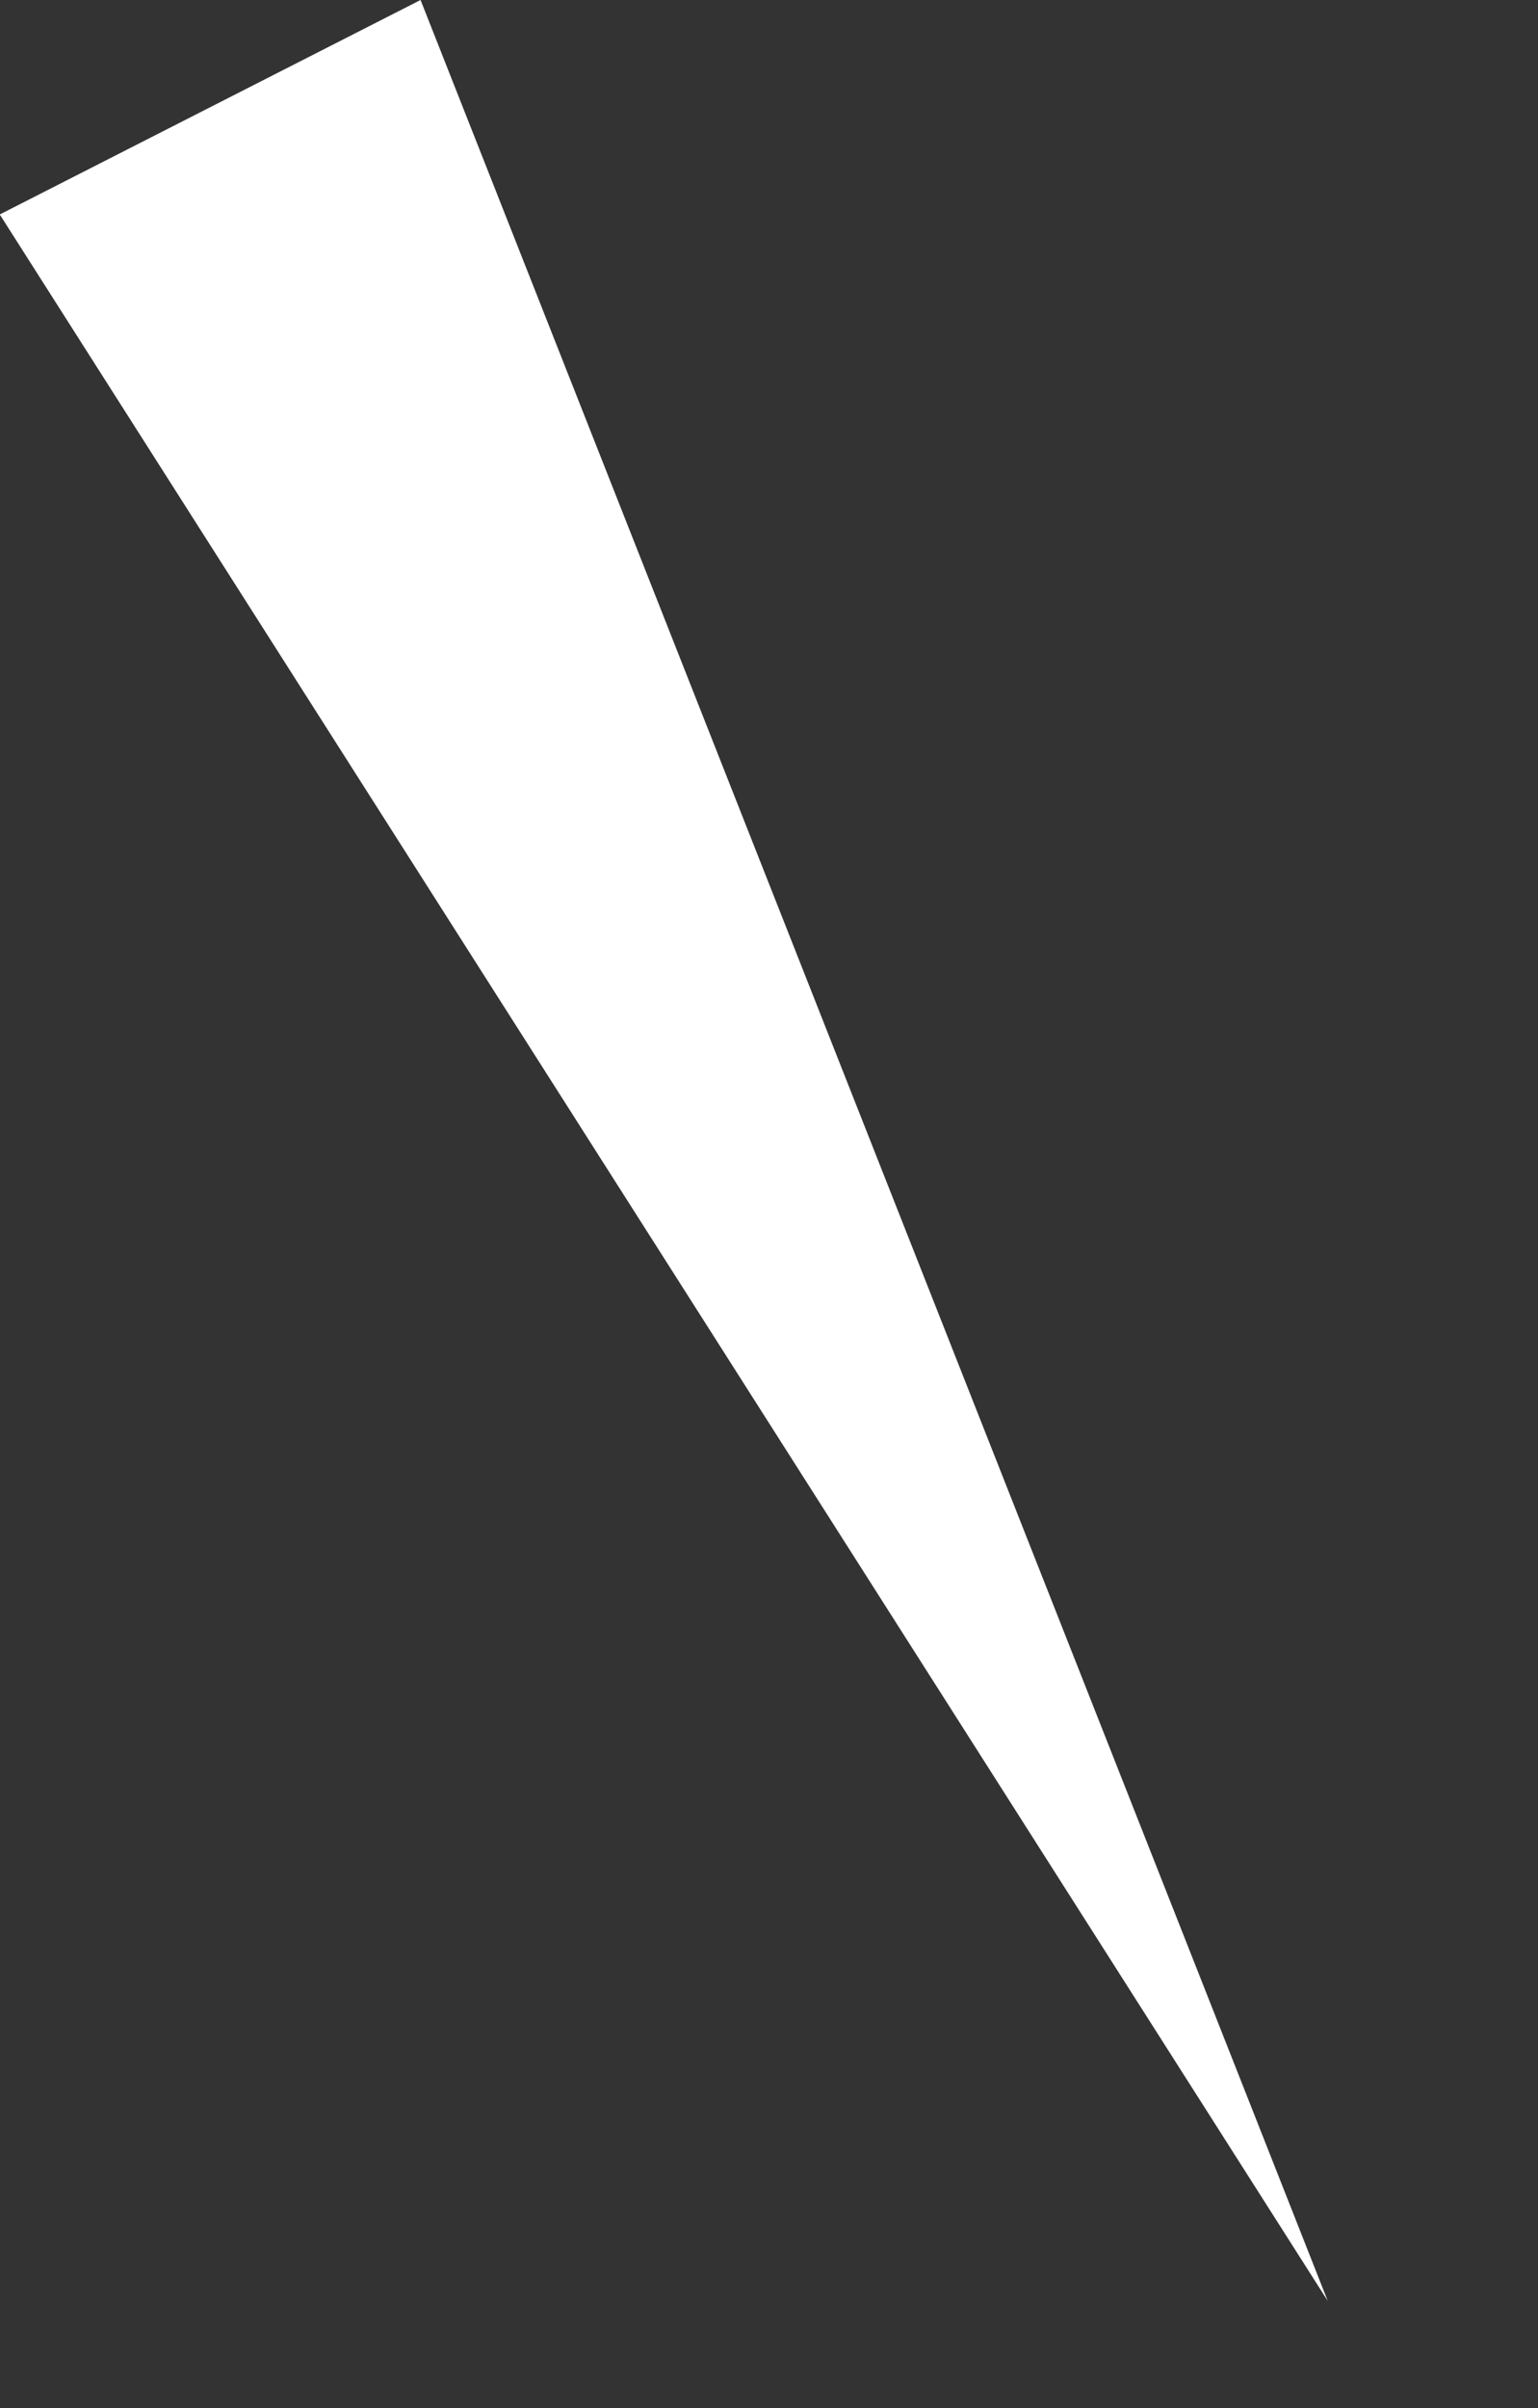 <svg xmlns="http://www.w3.org/2000/svg" width="23.773" height="37.211" viewBox="0 0 23.773 37.211">
  <rect x="0" y="0" width="23.773" height="37.211" fill="#333333" stroke="none"/>
  <defs>
    <style>
      .cls-1 {
        fill: #fff;
      }
    </style>
  </defs>
  <path id="多角形_4" data-name="多角形 4" class="cls-1" d="M3.648,0,7.3,38.045H0Z" transform="matrix(-0.891, 0.454, -0.454, -0.891, 23.773, 33.898)"/>
</svg>
